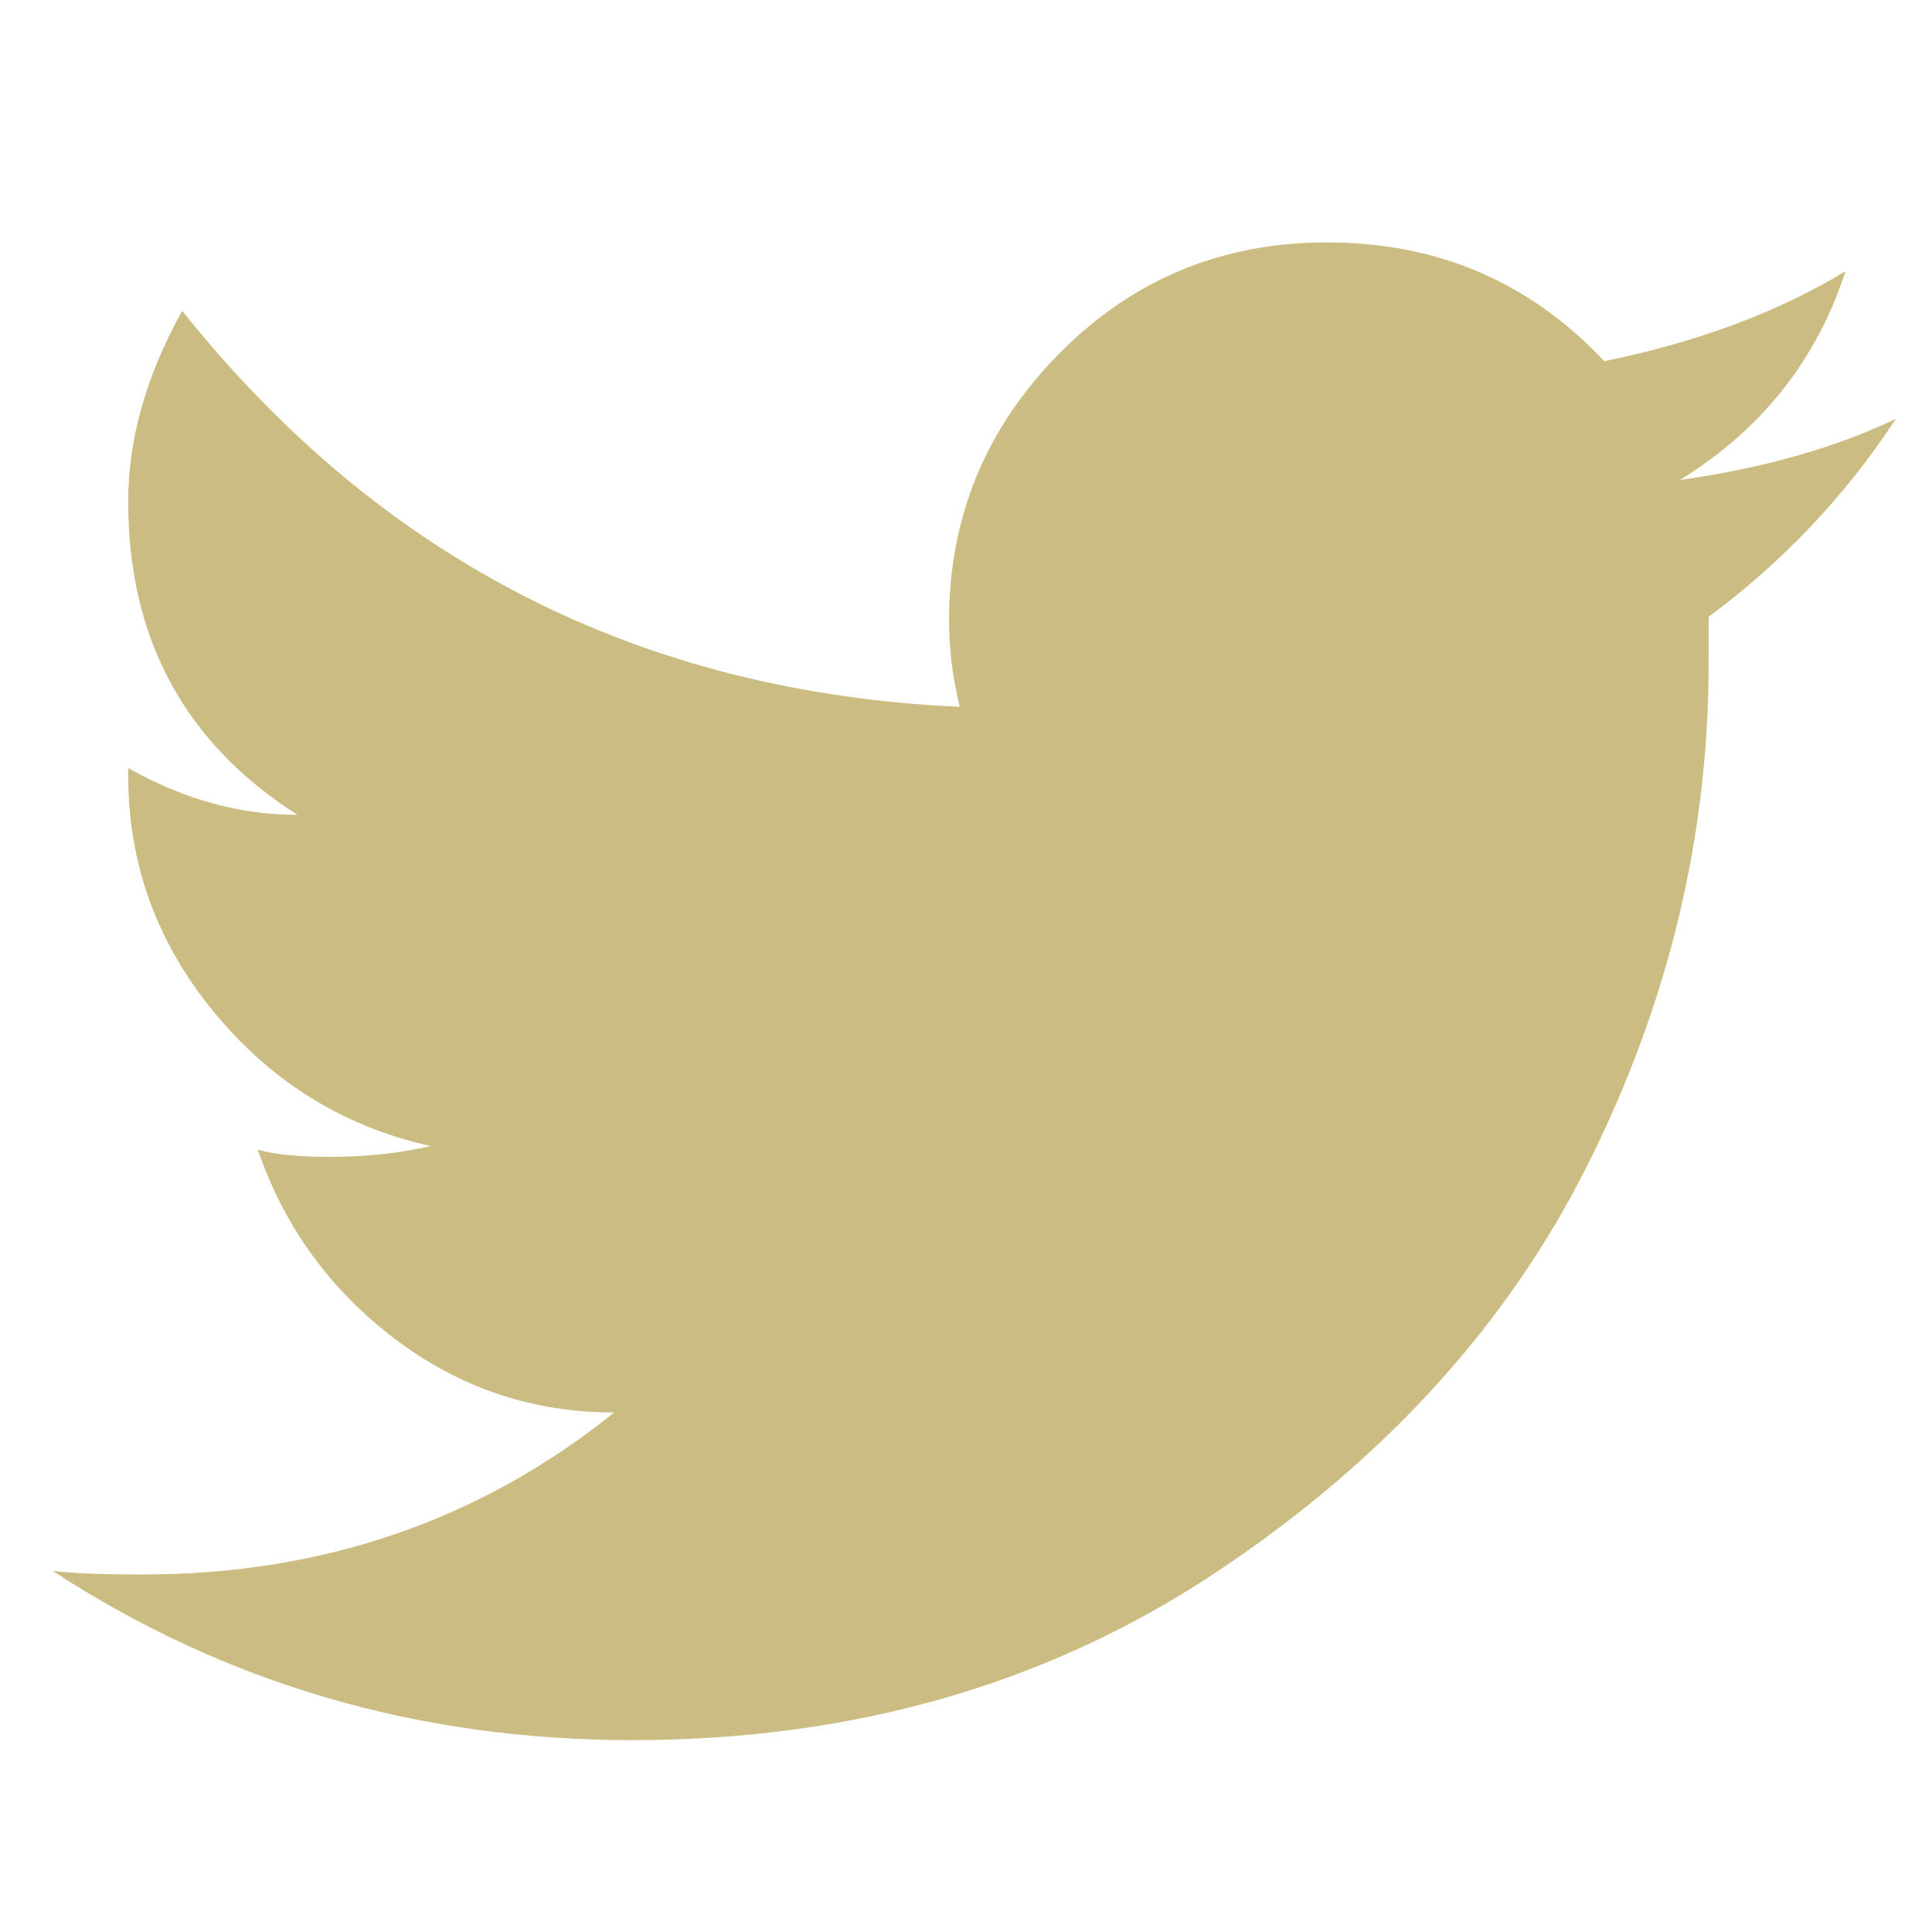 <svg width="26" height="26" viewBox="0 0 26 26" fill="none" xmlns="http://www.w3.org/2000/svg">
<g clip-path="url(#clip0_1_20)">
<path d="M22.994 8.301V8.931C22.994 11.257 22.453 13.502 21.371 15.665C20.289 17.83 18.618 19.663 16.357 21.165C14.096 22.666 11.48 23.418 8.508 23.418C5.633 23.418 3.033 22.658 0.708 21.14C0.966 21.173 1.37 21.189 1.919 21.189C4.341 21.189 6.457 20.462 8.266 19.009C7.168 19.009 6.182 18.677 5.31 18.015C4.438 17.353 3.825 16.505 3.469 15.472C3.695 15.536 4.018 15.569 4.438 15.569C4.923 15.569 5.375 15.52 5.795 15.423C4.632 15.165 3.663 14.567 2.888 13.631C2.113 12.694 1.725 11.628 1.725 10.433V10.336C2.468 10.756 3.227 10.966 4.002 10.966C2.484 9.997 1.725 8.592 1.725 6.751C1.725 5.911 1.967 5.055 2.452 4.183C5.133 7.542 8.621 9.319 12.917 9.512C12.82 9.125 12.772 8.737 12.772 8.35C12.772 6.961 13.264 5.766 14.249 4.764C15.235 3.763 16.438 3.262 17.859 3.262C19.345 3.262 20.588 3.795 21.59 4.861C22.849 4.603 23.931 4.199 24.836 3.65C24.448 4.845 23.705 5.782 22.607 6.46C23.737 6.299 24.706 6.024 25.514 5.636C24.836 6.67 23.996 7.558 22.994 8.301Z" fill="#CBBC81"/>
</g>
<defs>
<clipPath id="clip0_1_20">
<rect width="25" height="25" fill="white" transform="matrix(1 0 0 -1 0.611 25.84)"/>
</clipPath>
</defs>
</svg>
